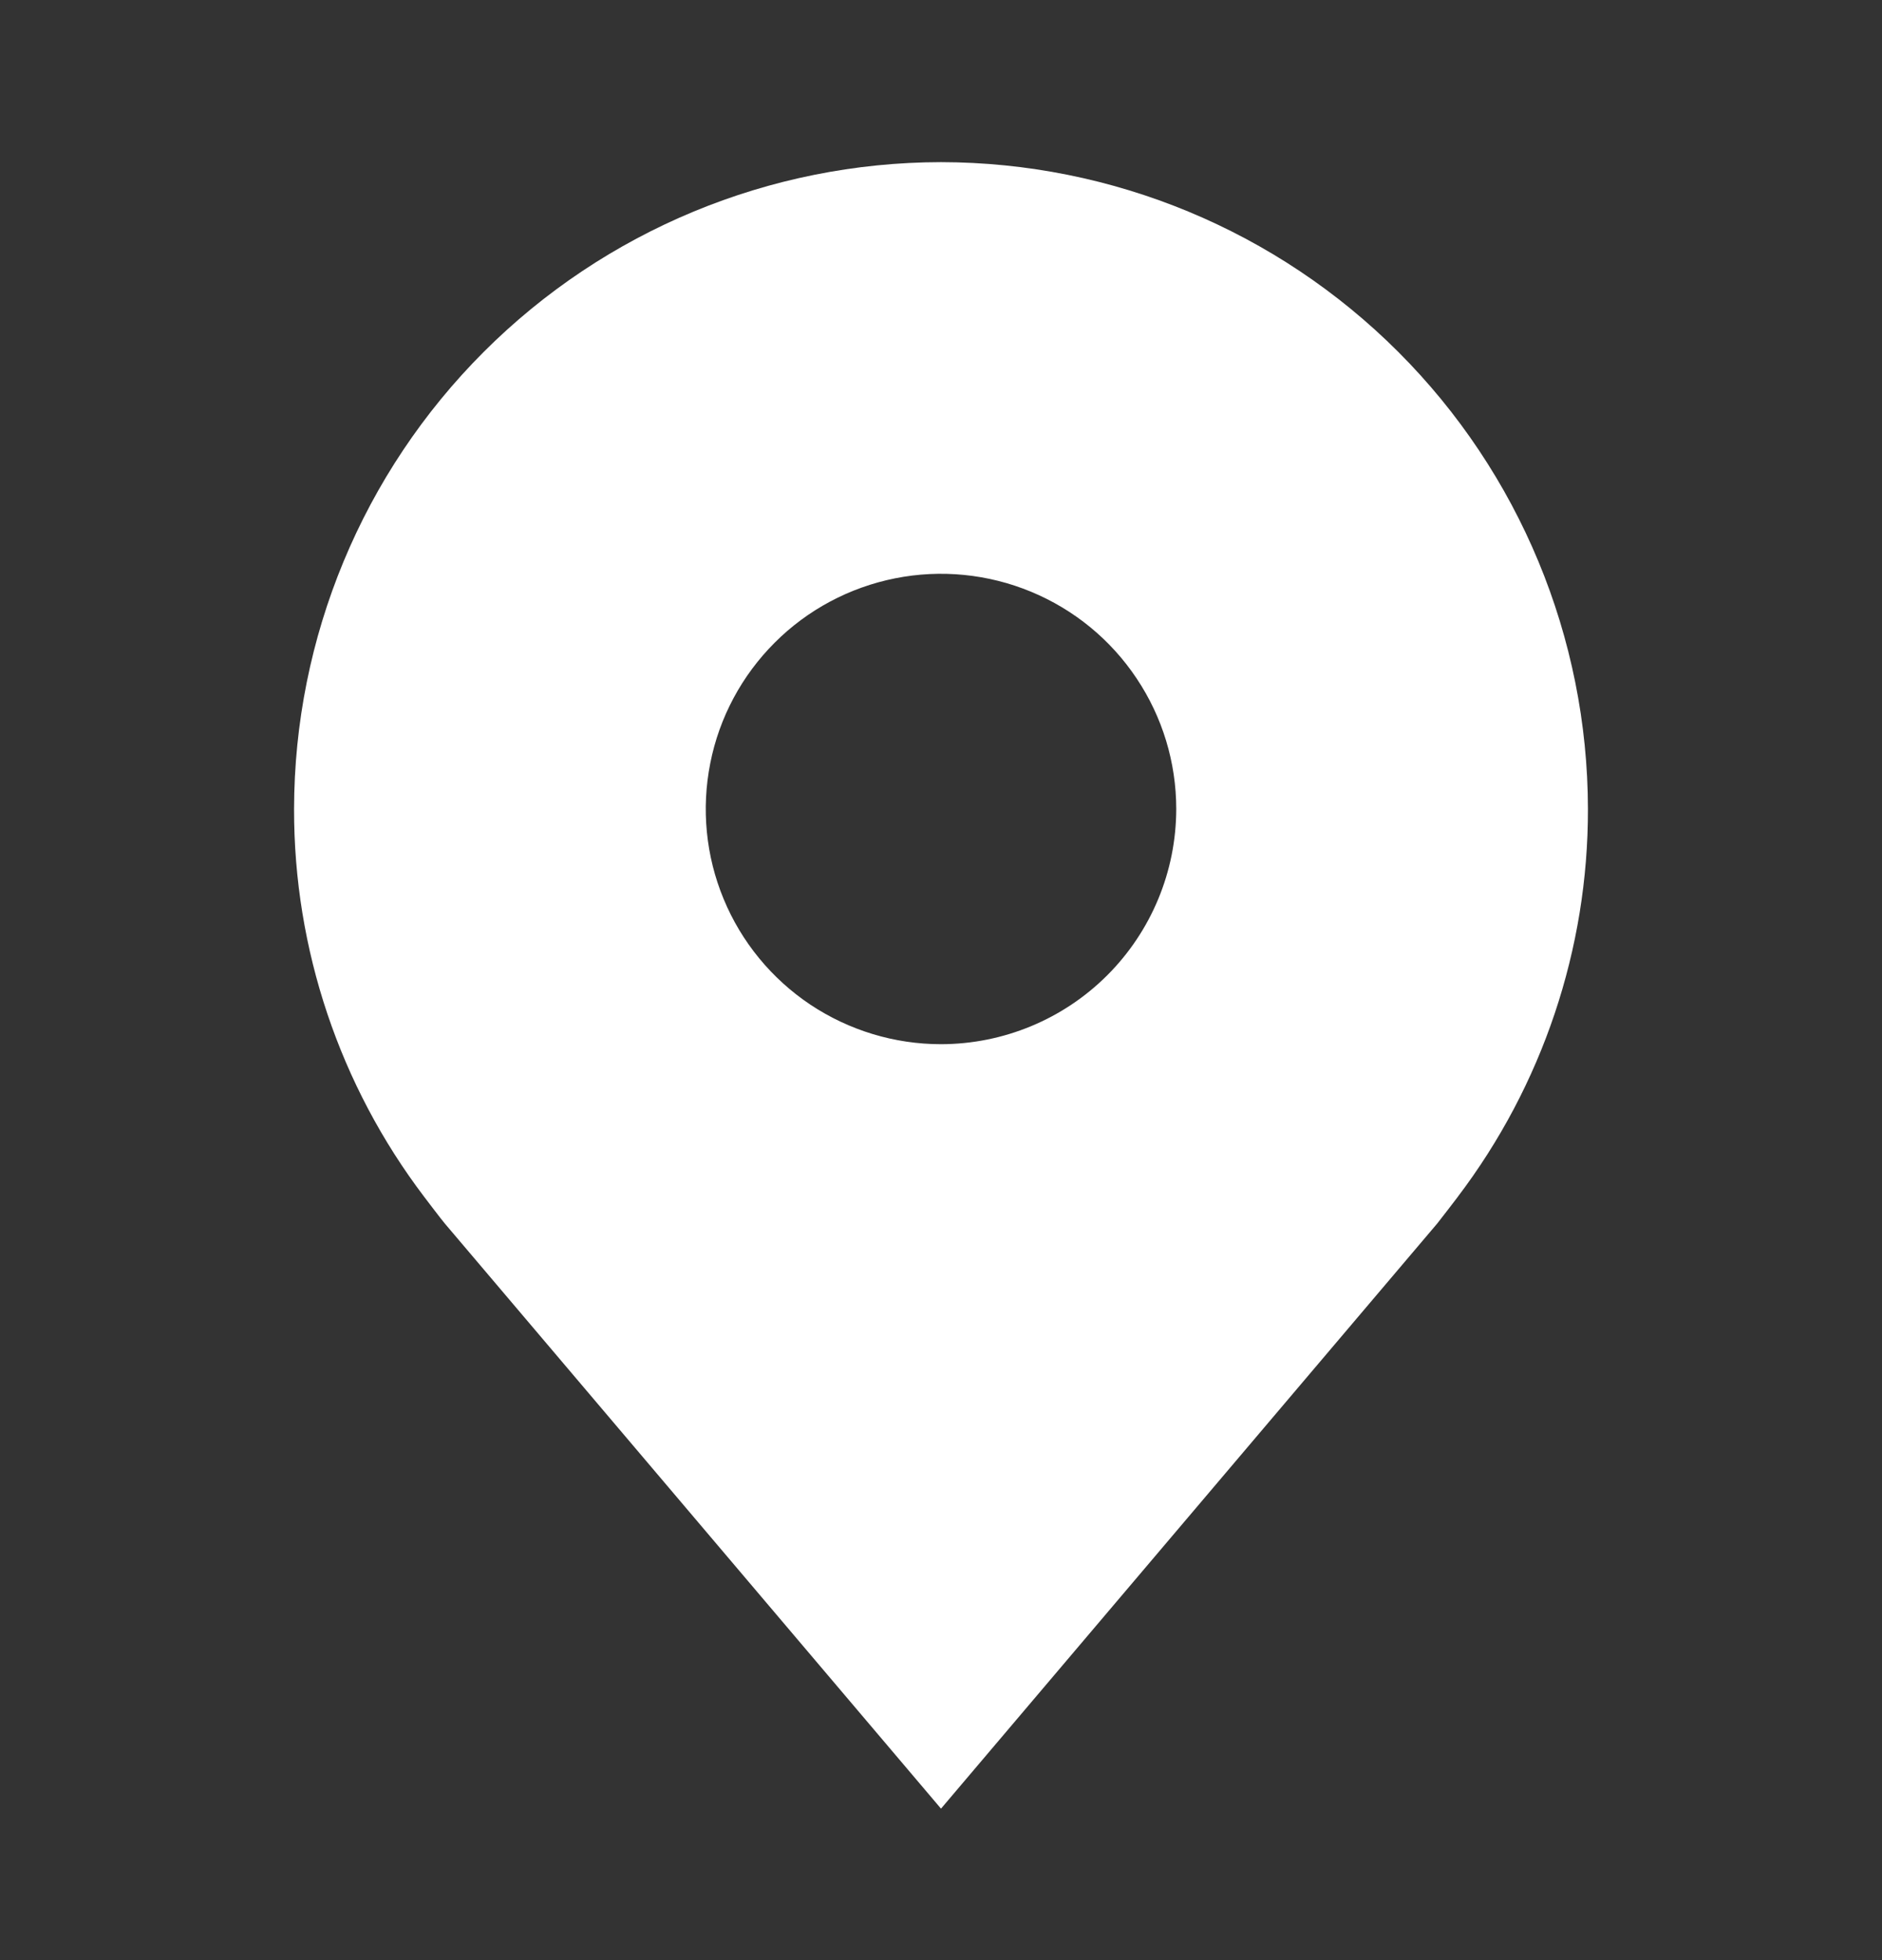 <svg width="24" height="25" viewBox="0 0 24 25" fill="none" xmlns="http://www.w3.org/2000/svg">
<rect x="0" y="0" width="24" height="25" fill="#333333" stroke="none"/>
<path d="M12 2.068C9.813 2.071 7.716 2.941 6.169 4.488C4.623 6.034 3.753 8.131 3.75 10.318C3.747 12.106 4.331 13.845 5.412 15.268C5.412 15.268 5.637 15.565 5.674 15.607L12 23.068L18.329 15.604C18.362 15.564 18.588 15.268 18.588 15.268L18.589 15.266C19.669 13.843 20.253 12.105 20.25 10.318C20.247 8.131 19.377 6.034 17.831 4.488C16.284 2.941 14.187 2.071 12 2.068V2.068ZM12 13.318C11.407 13.318 10.827 13.142 10.333 12.813C9.84 12.483 9.455 12.015 9.228 11.466C9.001 10.918 8.942 10.315 9.058 9.733C9.173 9.151 9.459 8.617 9.879 8.197C10.298 7.777 10.833 7.492 11.415 7.376C11.997 7.26 12.6 7.32 13.148 7.547C13.696 7.774 14.165 8.158 14.494 8.652C14.824 9.145 15 9.725 15 10.318C14.999 11.114 14.683 11.876 14.12 12.439C13.558 13.001 12.795 13.317 12 13.318V13.318Z" fill="white"/>
</svg>

